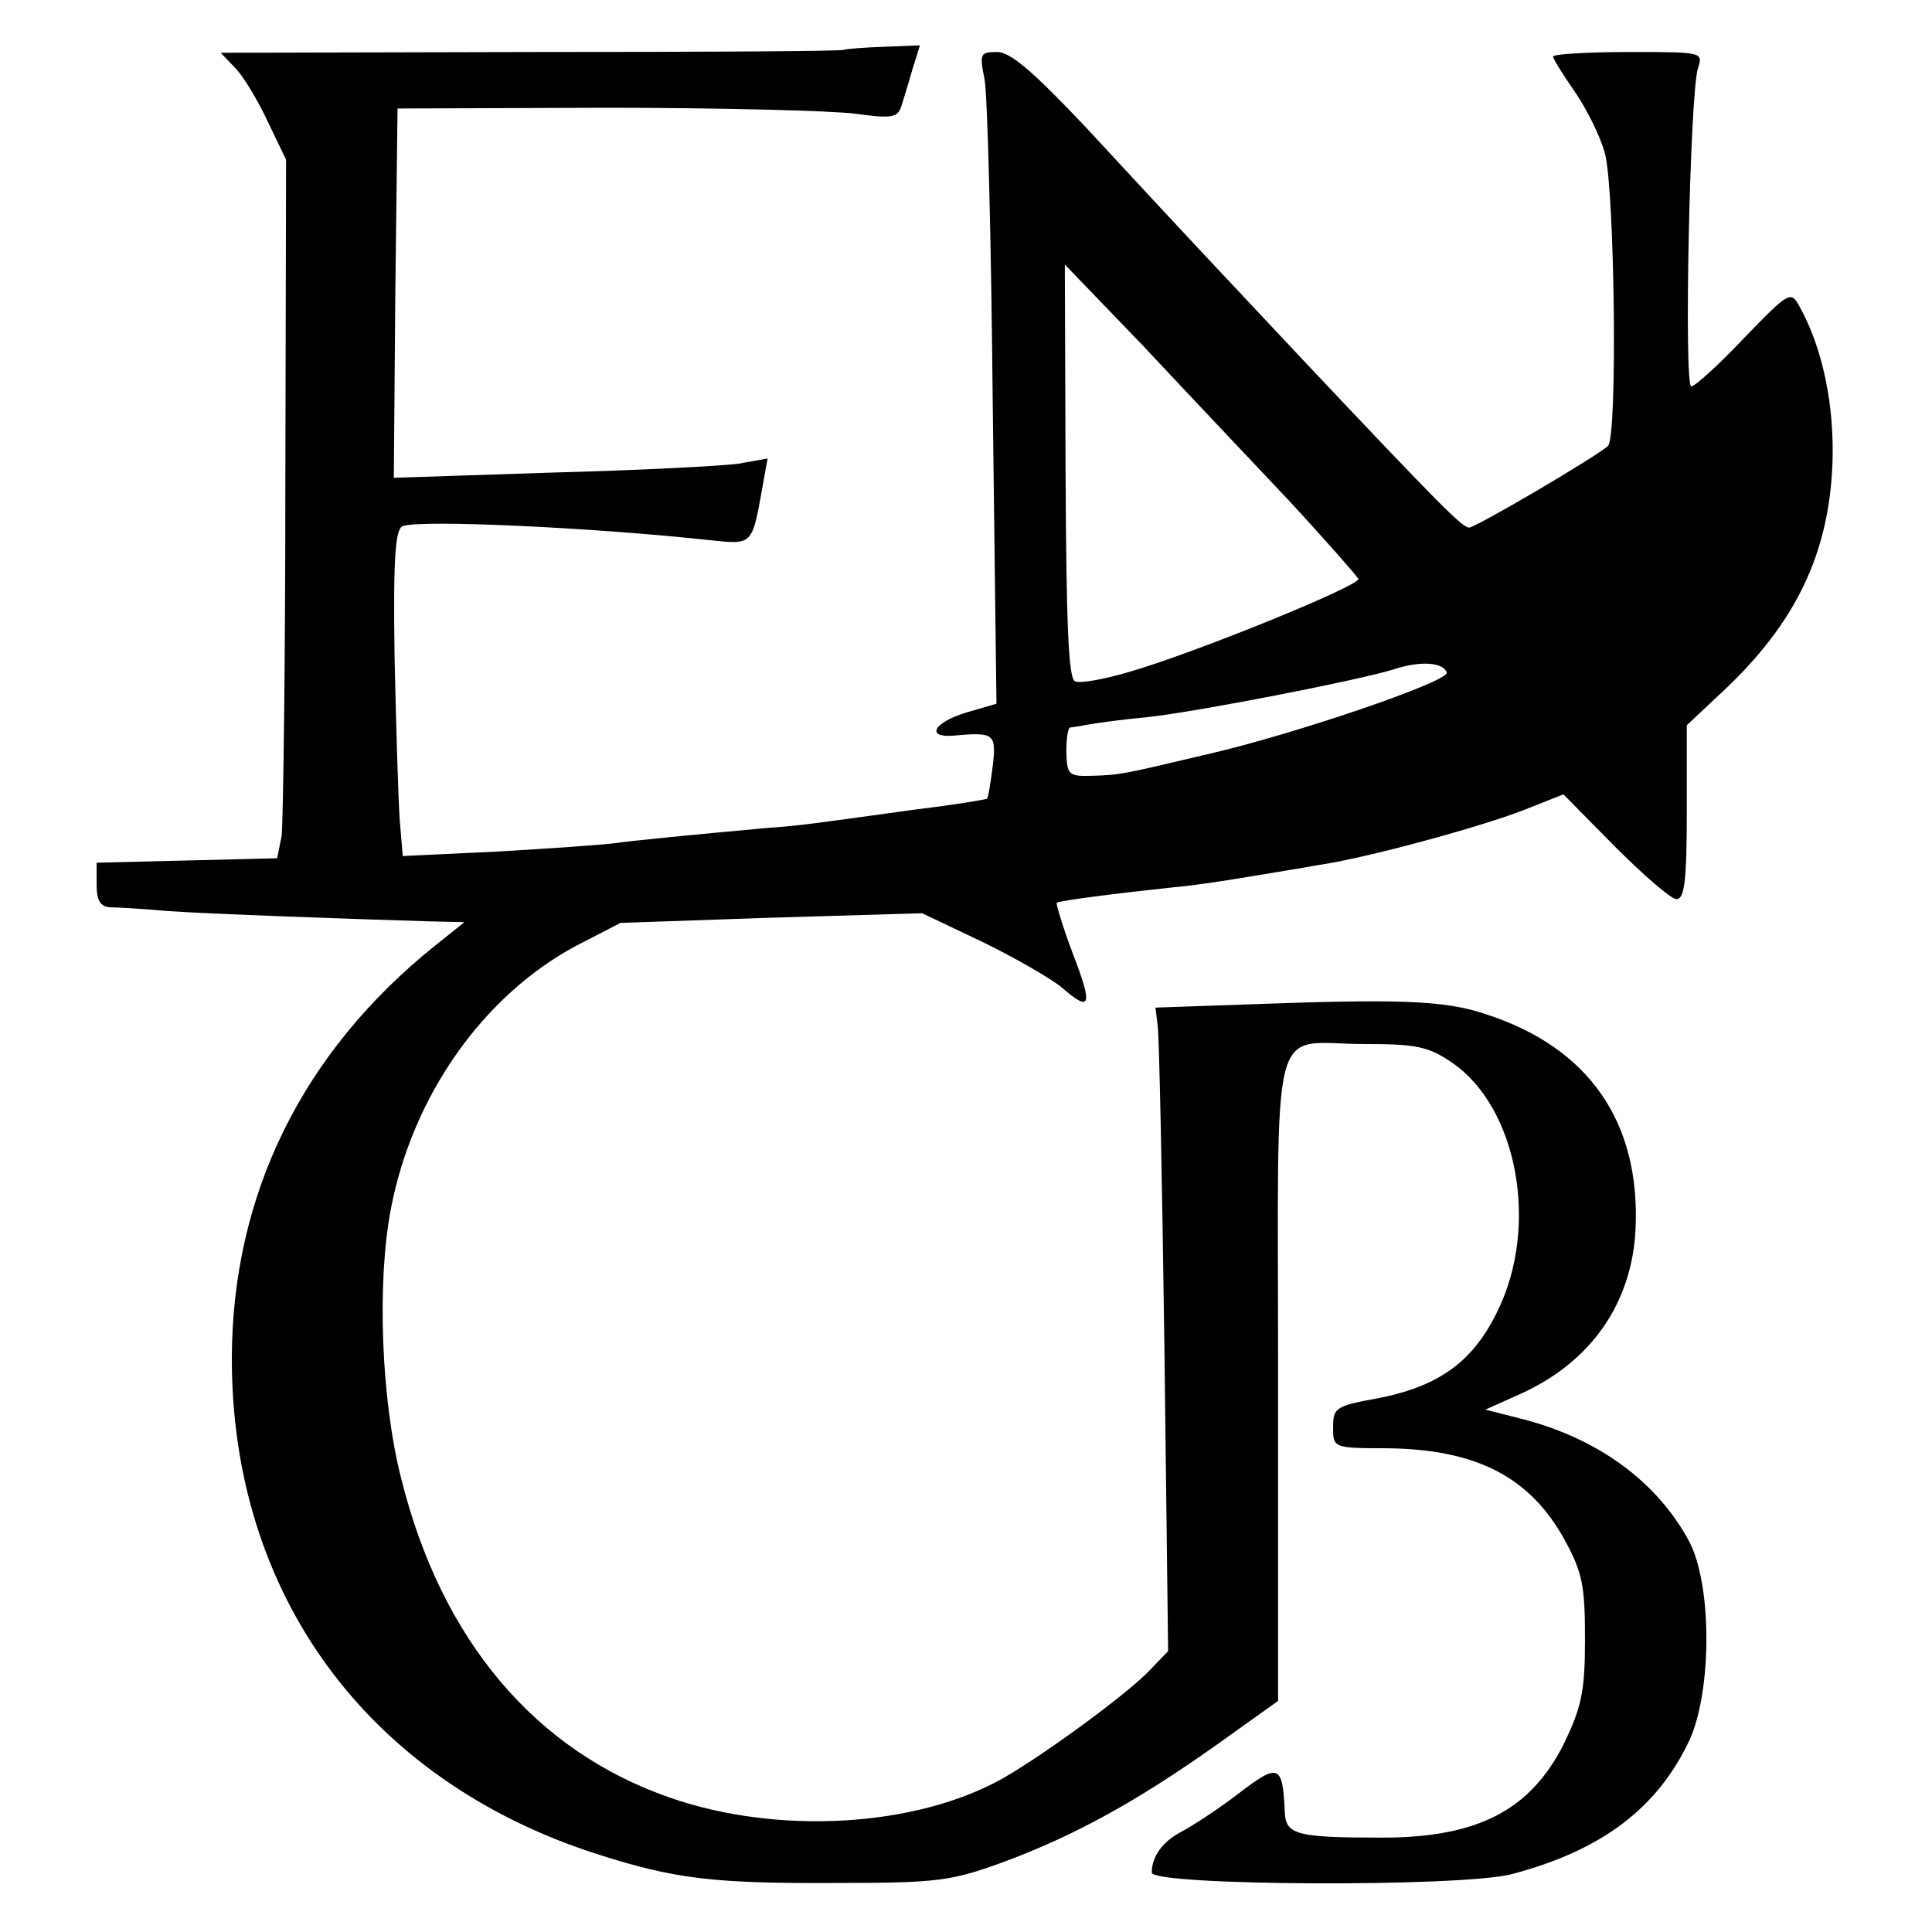 <?xml version="1.0" standalone="no"?>
<!DOCTYPE svg PUBLIC "-//W3C//DTD SVG 20010904//EN"
 "http://www.w3.org/TR/2001/REC-SVG-20010904/DTD/svg10.dtd">
<svg version="1.0" xmlns="http://www.w3.org/2000/svg"
 width="260pt" height="260pt" viewBox="0 0 260 260"
 preserveAspectRatio="xMidYMid meet">
<g transform="translate(0,260) scale(0.1,-0.1)"
fill="#000000" stroke="none">
<path d="M1136 2533 c-1 -2 -191 -3 -421 -3 l-418 -1 21 -22 c11 -12 30 -44
43 -72 l24 -50 -1 -440 c0 -242 -3 -453 -5 -470 l-6 -30 -121 -3 -122 -3 0
-29 c0 -22 5 -30 18 -31 9 0 44 -2 77 -5 56 -4 254 -11 355 -14 l45 -1 -40
-32 c-178 -143 -272 -334 -273 -553 -1 -320 183 -570 491 -669 106 -34 158
-40 327 -39 133 0 151 3 220 28 97 36 180 82 286 157 l84 60 0 435 c0 500 -13
449 116 449 69 0 86 -3 118 -25 88 -60 118 -220 61 -335 -33 -68 -79 -101
-162 -117 -56 -10 -59 -13 -59 -39 0 -27 0 -28 71 -28 121 -1 194 -38 241
-124 24 -44 27 -62 27 -134 0 -71 -5 -91 -29 -141 -45 -88 -115 -125 -244
-125 -116 0 -130 4 -131 35 -3 64 -8 66 -64 23 -26 -20 -60 -42 -75 -50 -25
-13 -40 -33 -40 -55 0 -18 418 -20 485 -2 121 32 196 89 239 181 30 67 30 209
-1 267 -43 80 -123 139 -227 165 l-47 12 49 22 c94 43 148 122 153 220 7 144
-62 245 -201 290 -56 19 -116 21 -330 13 l-115 -4 3 -25 c2 -13 6 -208 9 -432
l5 -409 -24 -25 c-29 -31 -139 -112 -198 -146 -117 -66 -303 -77 -449 -26
-181 63 -307 212 -361 429 -27 105 -33 264 -14 363 29 152 124 287 249 354
l60 31 203 7 203 6 82 -39 c45 -22 93 -50 106 -61 39 -34 42 -25 15 45 -14 37
-23 68 -22 69 3 3 83 13 158 21 25 2 70 9 100 14 30 5 73 12 95 16 63 9 217
51 276 74 l53 21 69 -70 c39 -39 76 -71 83 -71 11 0 14 25 14 117 l0 117 49
46 c97 91 142 184 147 305 3 79 -13 156 -44 212 -12 22 -14 21 -75 -42 -34
-36 -66 -65 -71 -65 -10 0 -2 393 9 428 7 22 7 22 -94 22 -55 0 -101 -3 -101
-6 0 -3 13 -24 29 -47 16 -23 35 -61 41 -84 13 -51 17 -380 4 -393 -13 -13
-178 -110 -187 -110 -9 0 -39 30 -222 224 -137 146 -146 155 -294 315 -70 74
-101 101 -119 101 -23 0 -24 -2 -17 -37 4 -21 9 -218 11 -439 l5 -401 -41 -12
c-43 -13 -55 -34 -17 -31 55 5 58 3 53 -41 -3 -23 -6 -43 -8 -44 -2 -1 -43 -8
-93 -14 -131 -18 -156 -22 -200 -25 -99 -9 -182 -17 -210 -21 -16 -2 -87 -7
-156 -11 l-127 -6 -4 48 c-2 27 -5 126 -7 220 -2 134 1 172 11 176 24 9 258
-2 414 -19 57 -6 56 -7 70 71 l7 39 -39 -7 c-21 -3 -135 -9 -252 -12 l-212 -7
2 249 3 248 280 1 c154 0 305 -4 336 -8 50 -7 57 -5 62 10 3 10 10 32 15 50
l10 32 -50 -2 c-27 -1 -51 -3 -52 -4z m598 -606 c50 -54 92 -102 94 -106 3 -9
-223 -101 -311 -126 -31 -9 -63 -15 -70 -12 -9 3 -12 71 -13 282 l-1 279 105
-109 c57 -61 145 -154 196 -208z m213 -232 c4 -12 -208 -84 -322 -110 -114
-27 -118 -28 -155 -29 -32 -1 -34 1 -35 32 0 17 2 32 5 33 3 0 14 2 25 4 11 2
47 7 80 10 65 7 281 49 330 64 36 12 67 10 72 -4z"/>
</g>
</svg>
